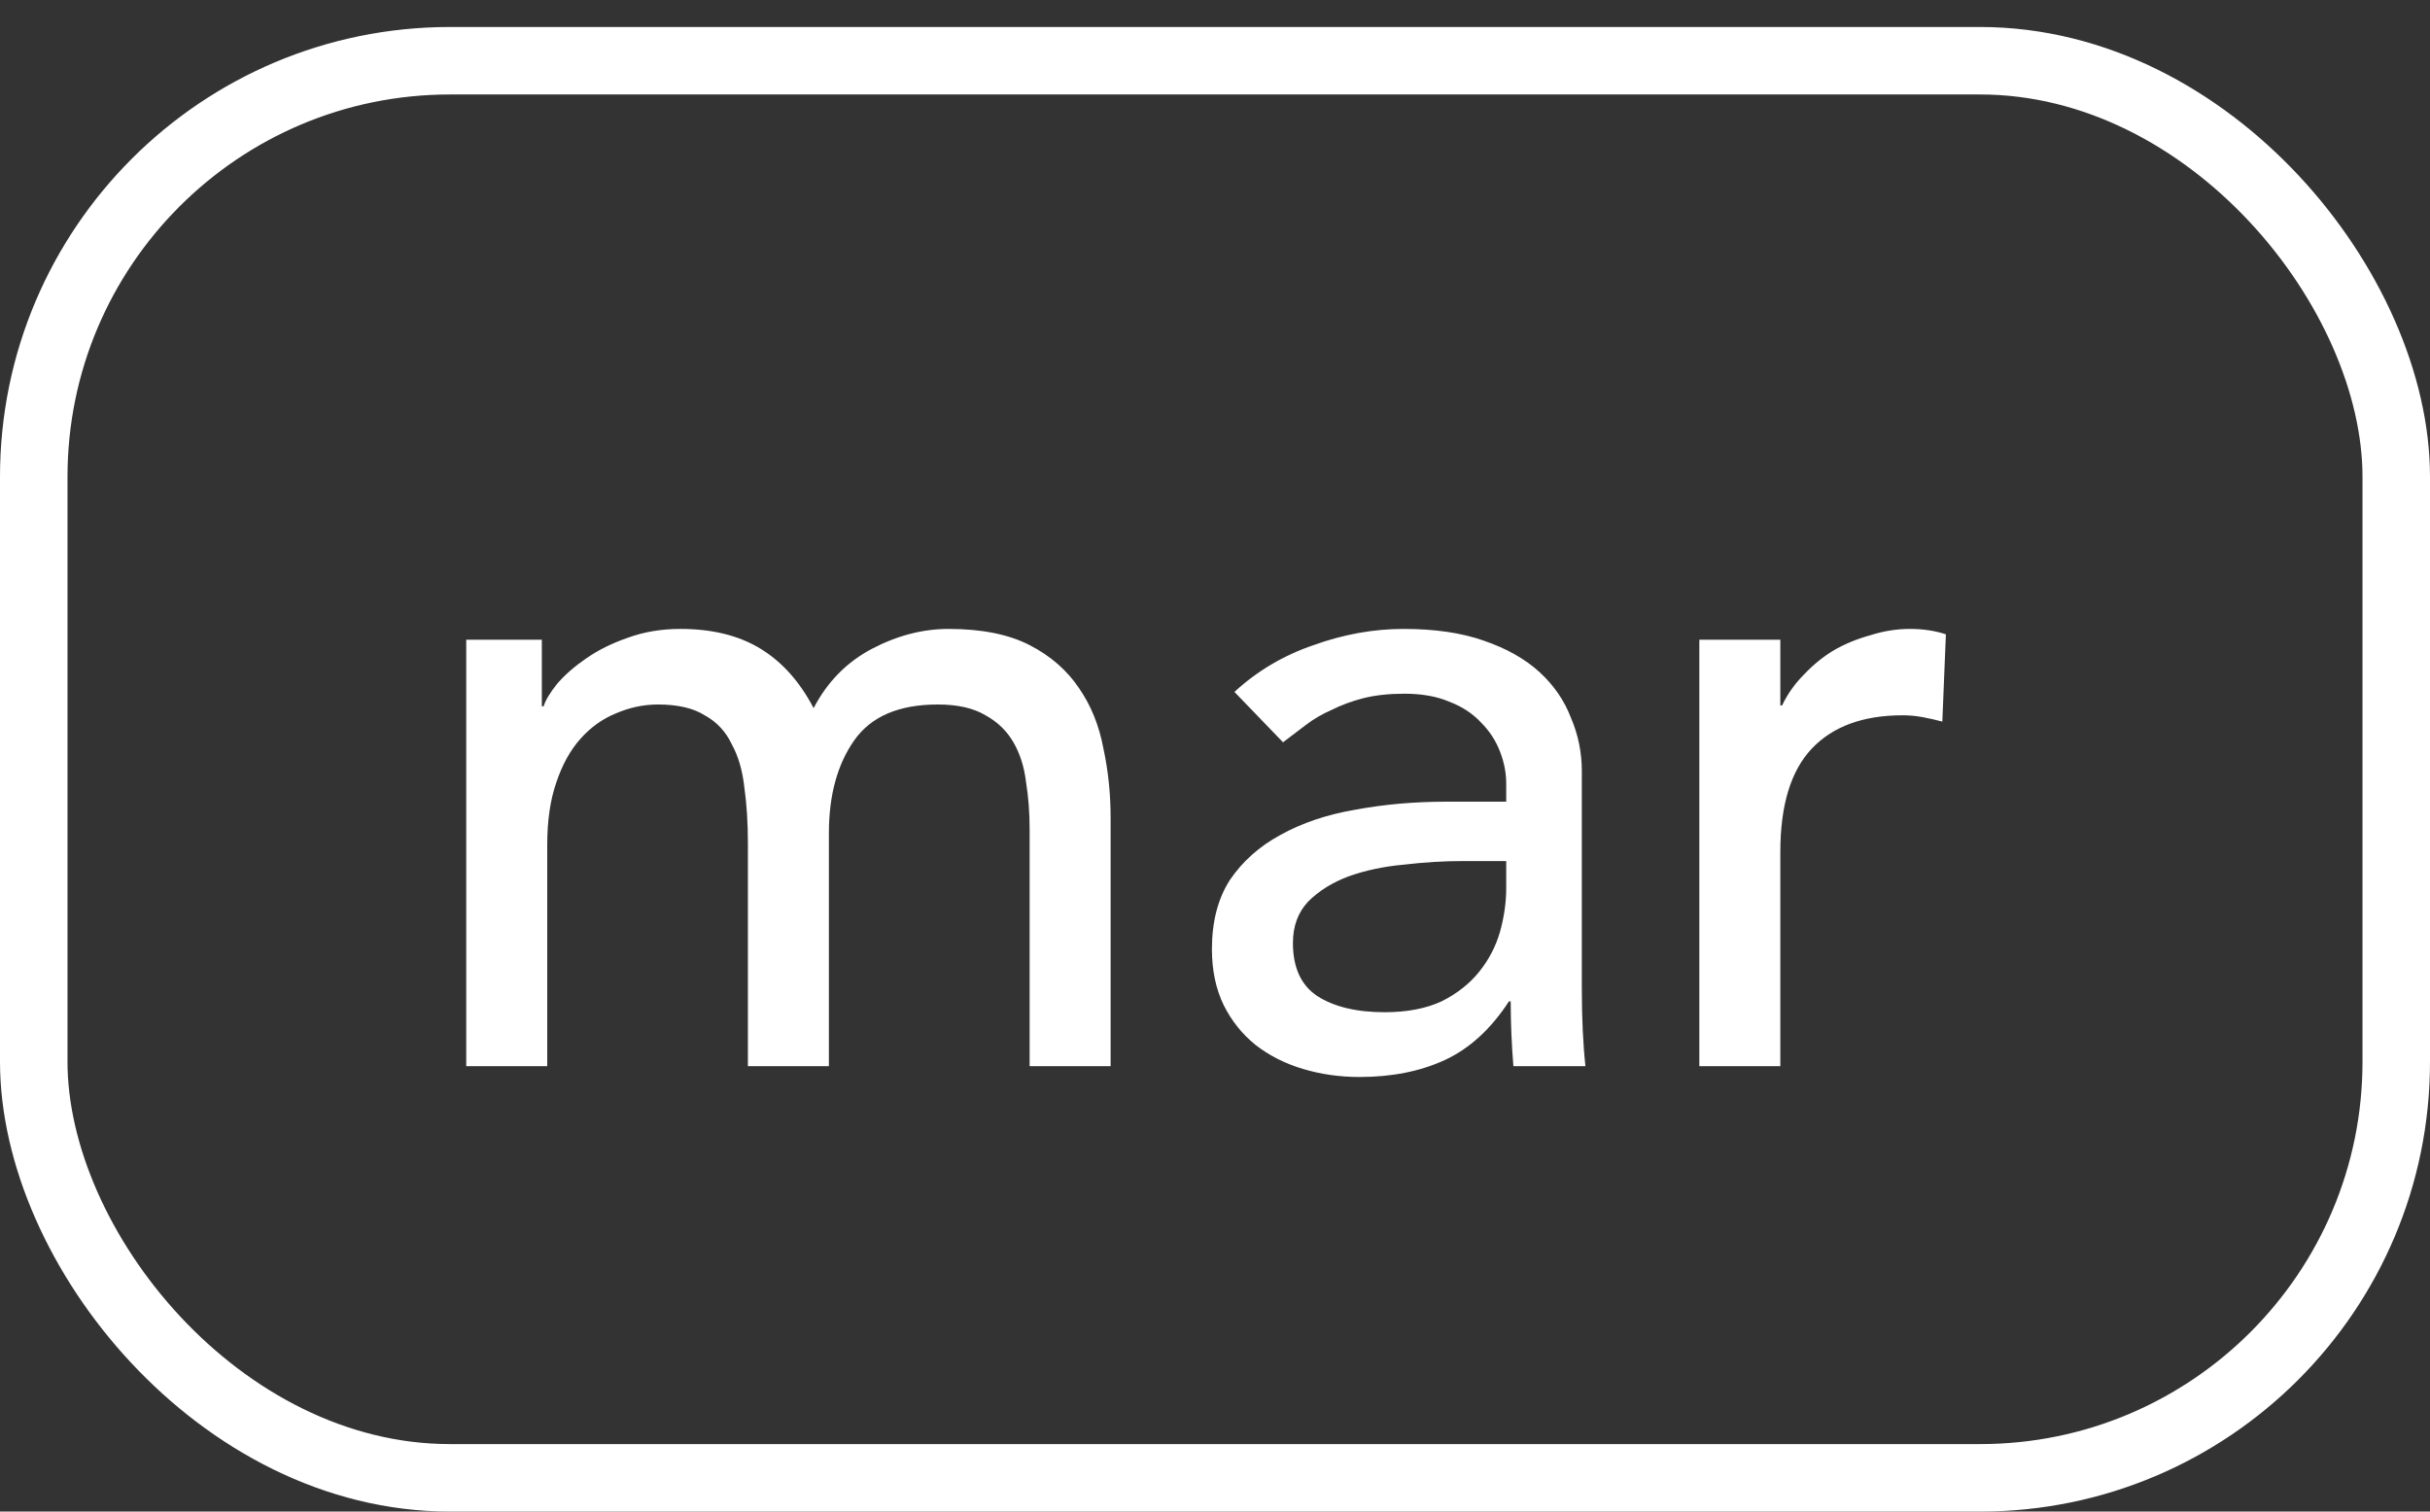 <?xml version="1.0" encoding="UTF-8"?> <svg xmlns="http://www.w3.org/2000/svg" width="45" height="28" viewBox="0 0 45 28" fill="none"><rect x="0" y="0" width="45" height="28" fill="#333333" stroke="none"/><rect x="0.625" y="1.125" width="43.75" height="26.25" rx="7.708" stroke="white" stroke-width="1.25"></rect><path d="M8.634 11.85H10.034V13.084H10.067C10.1 12.972 10.184 12.834 10.317 12.667C10.461 12.5 10.639 12.345 10.85 12.2C11.072 12.045 11.328 11.917 11.617 11.817C11.917 11.706 12.245 11.65 12.6 11.65C13.189 11.65 13.684 11.772 14.084 12.017C14.484 12.261 14.811 12.628 15.067 13.117C15.322 12.628 15.684 12.261 16.15 12.017C16.617 11.772 17.089 11.65 17.567 11.65C18.178 11.65 18.678 11.75 19.067 11.95C19.456 12.15 19.761 12.417 19.984 12.75C20.206 13.072 20.356 13.445 20.434 13.867C20.523 14.278 20.567 14.706 20.567 15.15V19.75H19.067V15.35C19.067 15.05 19.045 14.761 19 14.483C18.967 14.206 18.889 13.961 18.767 13.75C18.645 13.539 18.473 13.372 18.25 13.25C18.028 13.117 17.734 13.05 17.367 13.05C16.645 13.05 16.128 13.272 15.817 13.717C15.506 14.161 15.35 14.733 15.35 15.434V19.75H13.85V15.617C13.85 15.239 13.828 14.895 13.784 14.584C13.75 14.272 13.672 14.006 13.55 13.784C13.439 13.55 13.273 13.372 13.05 13.25C12.839 13.117 12.55 13.05 12.184 13.05C11.917 13.05 11.656 13.106 11.4 13.217C11.156 13.317 10.939 13.472 10.75 13.684C10.561 13.895 10.411 14.167 10.3 14.5C10.189 14.822 10.134 15.206 10.134 15.65V19.75H8.634V11.85ZM22.86 12.817C23.282 12.428 23.771 12.139 24.326 11.95C24.882 11.75 25.437 11.65 25.993 11.65C26.571 11.65 27.065 11.722 27.476 11.867C27.898 12.011 28.243 12.206 28.51 12.45C28.776 12.695 28.971 12.978 29.093 13.3C29.226 13.611 29.293 13.939 29.293 14.284V18.317C29.293 18.595 29.299 18.85 29.31 19.084C29.321 19.317 29.337 19.539 29.36 19.75H28.026C27.993 19.35 27.976 18.95 27.976 18.55H27.943C27.61 19.061 27.215 19.422 26.76 19.634C26.304 19.845 25.776 19.95 25.176 19.95C24.81 19.95 24.46 19.9 24.126 19.8C23.793 19.7 23.498 19.55 23.243 19.35C22.998 19.15 22.804 18.906 22.66 18.617C22.515 18.317 22.443 17.972 22.443 17.584C22.443 17.072 22.554 16.645 22.776 16.3C23.01 15.956 23.321 15.678 23.71 15.467C24.11 15.245 24.571 15.089 25.093 15C25.626 14.9 26.193 14.85 26.793 14.85H27.893V14.517C27.893 14.317 27.854 14.117 27.776 13.917C27.698 13.717 27.582 13.539 27.426 13.383C27.271 13.217 27.076 13.089 26.843 13C26.61 12.9 26.332 12.85 26.01 12.85C25.721 12.85 25.465 12.878 25.243 12.934C25.032 12.989 24.837 13.061 24.66 13.15C24.482 13.228 24.321 13.322 24.176 13.434C24.032 13.545 23.893 13.65 23.76 13.75L22.86 12.817ZM27.093 15.95C26.737 15.95 26.371 15.972 25.993 16.017C25.626 16.05 25.287 16.122 24.976 16.233C24.676 16.345 24.426 16.5 24.226 16.7C24.037 16.9 23.943 17.156 23.943 17.467C23.943 17.922 24.093 18.25 24.393 18.45C24.704 18.65 25.121 18.75 25.643 18.75C26.054 18.75 26.404 18.683 26.693 18.55C26.982 18.406 27.215 18.222 27.393 18C27.571 17.778 27.698 17.534 27.776 17.267C27.854 16.989 27.893 16.717 27.893 16.45V15.95H27.093ZM31.469 11.85H32.969V13.067H33.002C33.102 12.856 33.236 12.667 33.402 12.5C33.569 12.322 33.752 12.172 33.952 12.05C34.163 11.928 34.391 11.834 34.636 11.767C34.88 11.689 35.124 11.65 35.369 11.65C35.613 11.65 35.836 11.684 36.035 11.75L35.969 13.367C35.847 13.334 35.724 13.306 35.602 13.284C35.48 13.261 35.358 13.25 35.236 13.25C34.502 13.25 33.941 13.456 33.552 13.867C33.163 14.278 32.969 14.917 32.969 15.784V19.75H31.469V11.85Z" fill="white"></path></svg> 